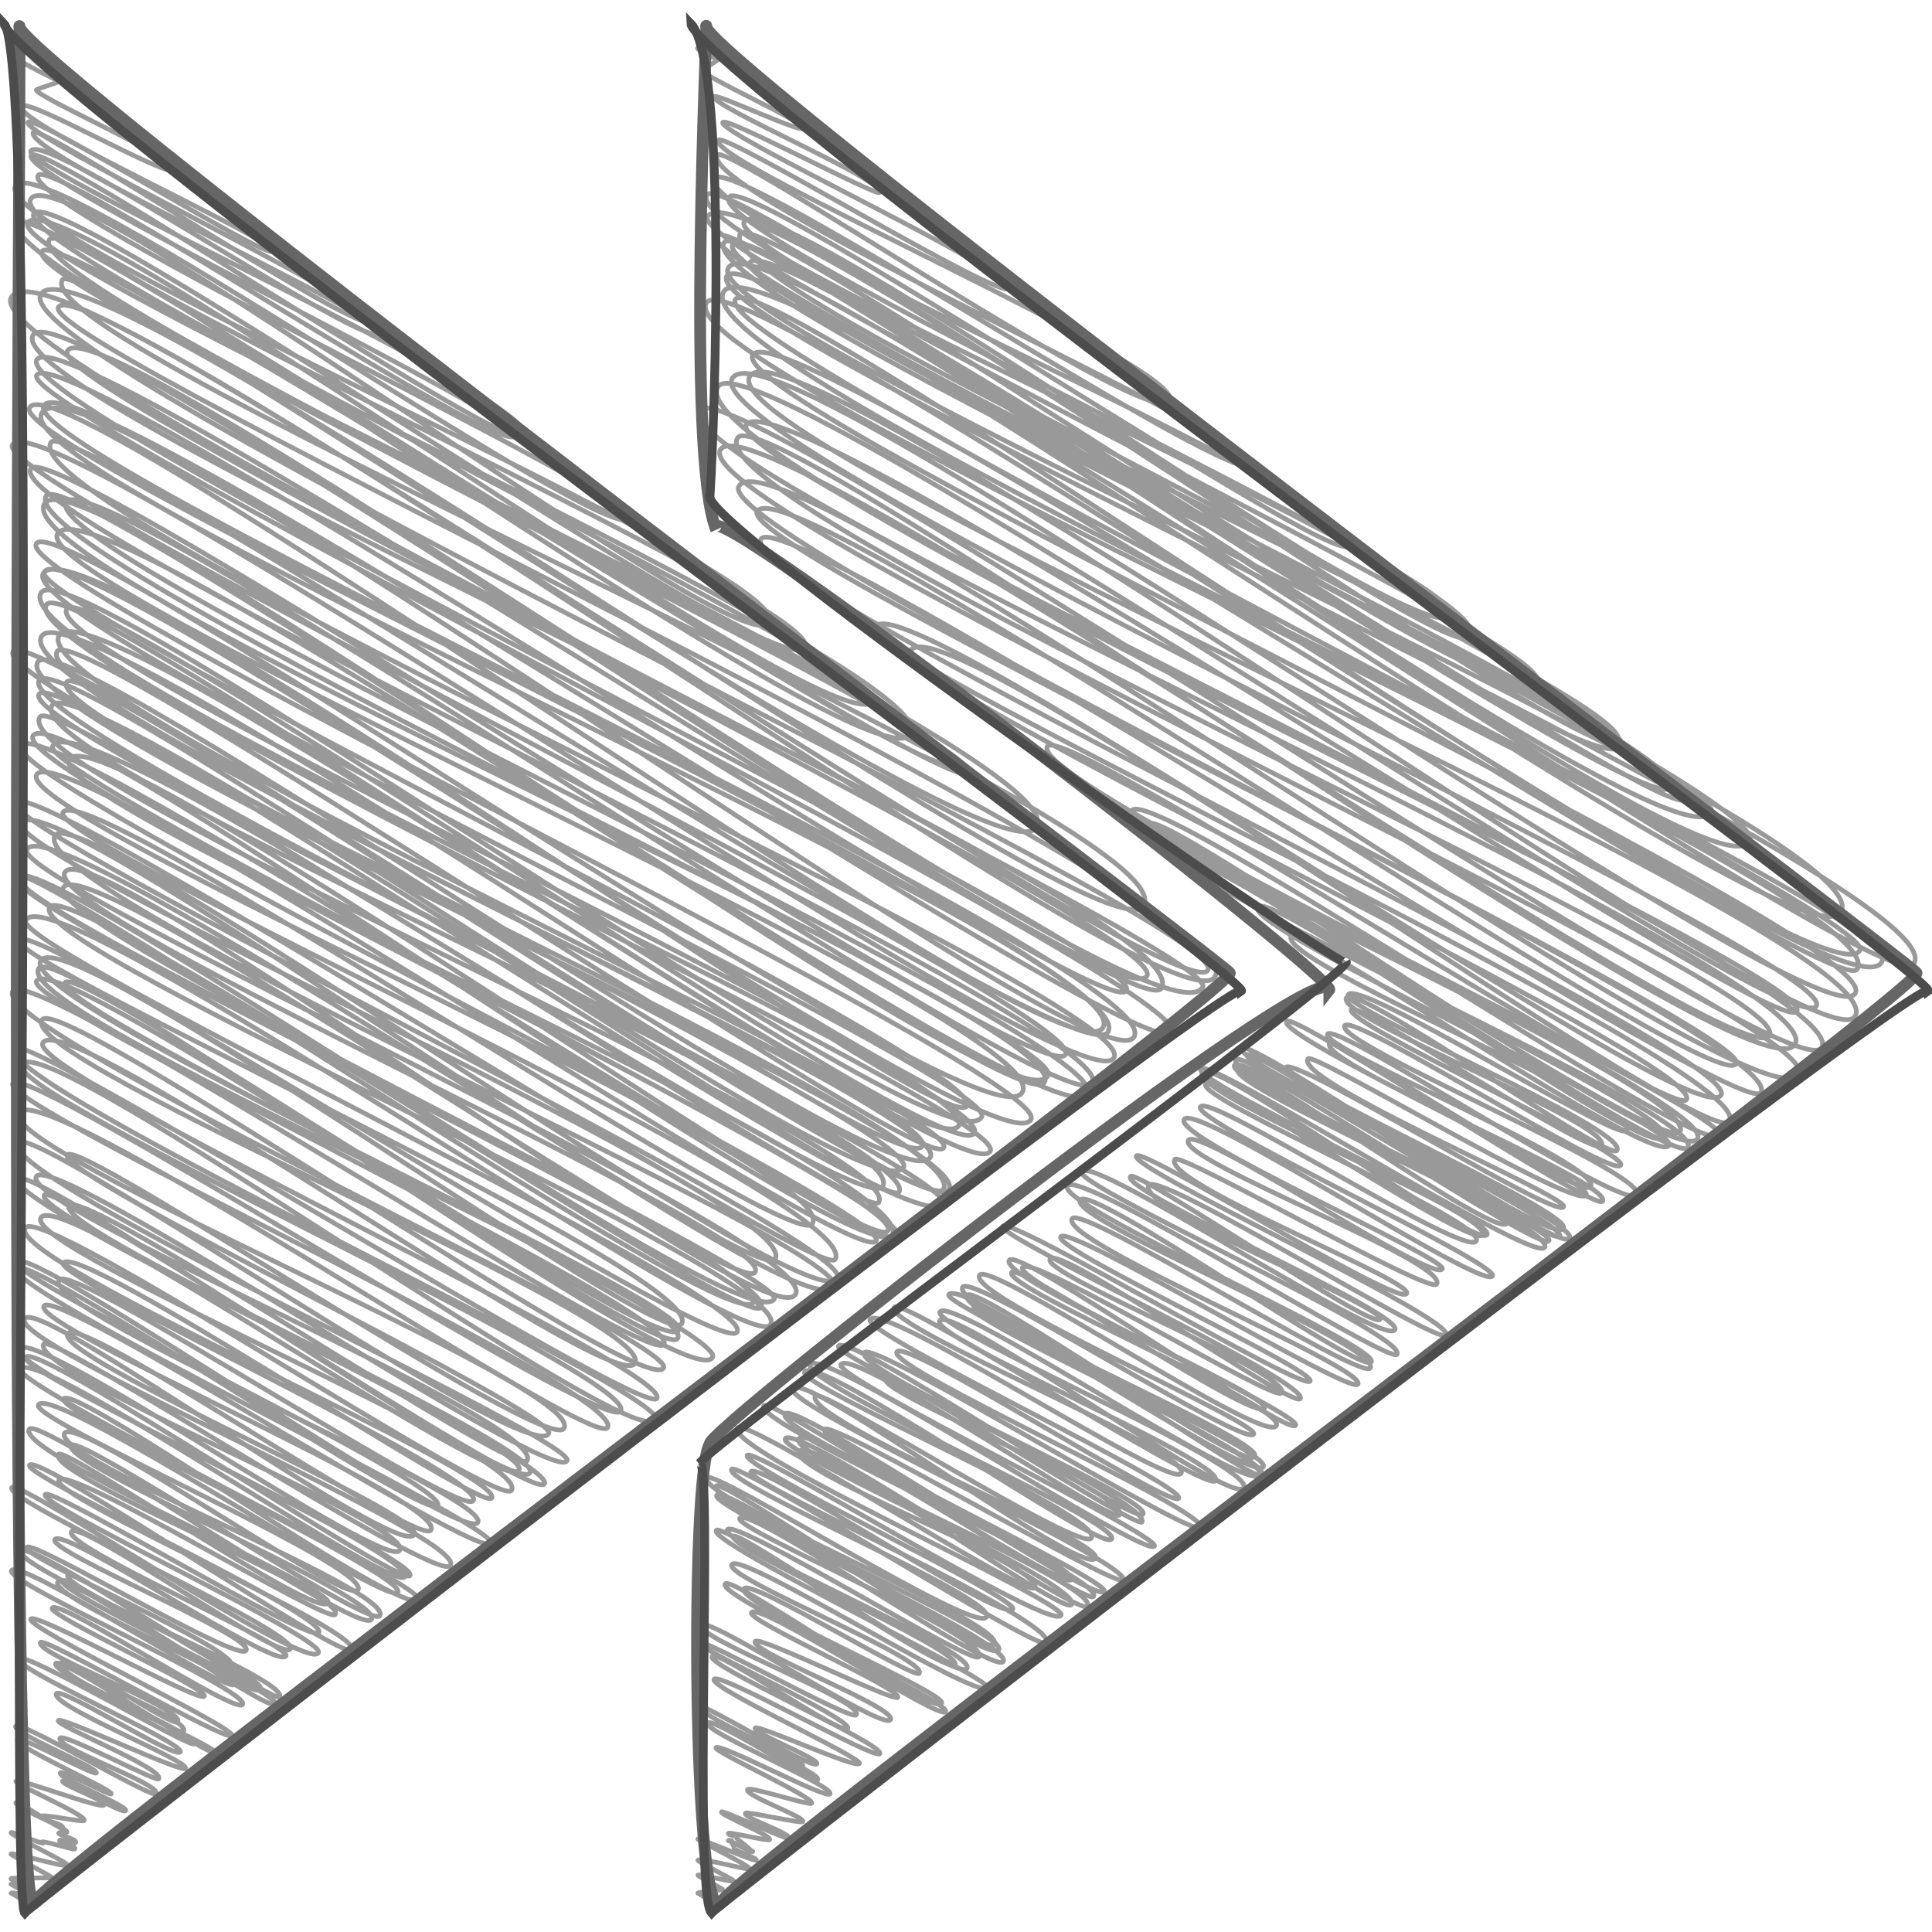 <svg id="Layer_1" data-name="Layer 1" xmlns="http://www.w3.org/2000/svg" viewBox="0 0 512 512"><title>fast-forward-arrows-handdrawn</title><path d="M3.71,13.21c-.07.12,1.69.84,1.64.95s.51,1.82.47,1.9c-.43.75,9.83,5.22,9.63,5.57s-5.6,1.85-5.79,2.18C8.79,25.31,48,42.48,46.49,45.13c-1.44,2.5-39.38-19.47-40.79-17-2.5,4.34,68,35.63,66.38,38.42C70.8,68.75,8.82,29.94,7.41,32.38c-2,3.48,93.69,49.28,91.55,53-2.58,4.48-88.5-53.1-90.13-50.28-3.05,5.3,94.47,49.23,92.11,53.32C97.94,93.65,11.59,34.14,8.21,40c-2.9,5,136,66.7,130.82,75.73C135.78,121.4,11,36.5,8.26,41.18,5,46.9,139.31,110.83,136.63,115.49c-3.52,6.11-123.38-74.44-126.53-69-4.71,8.18,160.15,85.57,157.06,90.92-5,8.65-156.63-99.3-163.06-88.13C-3.26,62.12,211.36,152,203.9,165,196.75,177.38,16,39.06,8.14,52.77.75,65.61,219.58,160.6,213.29,171.52,206.62,183.12,14.61,46.81,8.94,56.65s226.92,121.87,222.82,129C223.1,200.67,15,45.77,7.37,59.08,1.3,69.63,251,177.78,241.34,194.53c-9.16,15.91-223-140.15-228.27-131C5.27,77.07,258.68,192.32,252.9,202.37,247.48,211.78,9.15,50.91,4.56,58.89-3.77,73.36,262,195.65,256.69,204.84,252.28,212.49,16.09,58,11.15,66.6c-6.32,11,274.74,133.19,263.57,152.58-9.93,17.24-253.58-153-258.2-145C6.4,91.72,315.41,218.57,303.06,240,293.3,257,21.89,58.84,10.83,78,.61,95.8,326.9,245.31,320.12,257.08,312.76,269.85,22.58,69.07,15.48,81.4,9.52,91.74,333.29,239.18,322,258.83,311.35,277.29,15.51,57.07,3,78.82-7.29,96.67,324.4,251.76,318.74,261.6,307,282,26.65,77.73,17.84,93c-6.24,10.85,293,153.57,286.11,165.62C295.7,273,17.31,74,8.77,88.8c-10.29,17.87,311.15,152,299,173.1C301,273.76,17.68,81.58,9.75,95.35,2.11,108.62,304.59,252,298.52,262.51S16.56,87.56,9.73,99.43c-5.56,9.66,307.49,162.25,300.68,174.06-6.4,11.12-290.23-180.8-298.77-166C4,120.85,310.72,257.11,300.55,274.77,291.06,291.24,22.6,89.47,11.07,109.48.86,127.22,303,253.66,292.31,272.29,282.16,289.91,16.18,93.54,7.84,108,1.07,119.78,304.3,255,293.64,273.47c-8,14-274.95-165.26-280.15-156.22C2.92,135.61,303.57,265.8,295.2,280.33,286.49,295.46,11.55,103.56,3.29,117.9-2.6,128.13,289,268,282.37,279.46,276,290.54,14,114.07,8.16,124.21c-8.27,14.36,289.94,148,281.36,162.88-7.21,12.52-264.59-166.93-272-154C9.2,147.49,296.41,275.56,288.21,289.8c-8.92,15.49-269.87-169-276-158.38C2.81,147.76,284.14,273.89,277.69,285.09c-10,17.29-256.33-168.23-265.91-151.61-11,19.1,274.47,136.89,265,153.39C270,298.54,25,124.48,15.24,141.45,7,155.68,281.11,271.78,270.92,289.47,261.06,306.59,16,132.94,9.61,144.1,3.3,155,279.83,285.18,273.2,296.69,264.37,312,19.43,138.21,11.75,151.56c-5,8.67,250.73,130.67,244.48,141.53C250.37,303.26,21.06,135.35,11.45,152,3.59,165.68,265.8,286.2,260.16,296,250.63,312.56,18.56,143.74,10.87,157.1.49,175.12,265,288.5,258.2,300.27S23.47,151.39,17.69,161.44c-7.31,12.7,243.69,124.19,236.4,136.85-8.27,14.36-235.57-148.88-241.81-138-8.66,15,256.1,134.44,250.14,144.8C255,317.84,24.85,152.47,15.65,168.45,6.08,185.06,255.55,294.71,250.1,304.17,245,313,19.68,153.61,11,168.65c-9.72,16.88,239.78,124,233.39,135.11-6.25,10.86-223.83-140.54-229.27-131.1-8,14,238.4,121.89,231.44,134C237.94,321.64,16.72,163.77,10,175.45.66,191.65,259.69,301,251.47,315.23,244.79,326.83,22.34,172.61,17.65,180.76,10.57,193.05,259.17,299.25,250,315.24,244.58,324.59,8.77,163.46,3.45,172.71c-5.76,10,241.82,126.56,236,136.63-8.34,14.49-222.92-139.69-229.07-129C3.06,193.06,254.85,310.06,249.76,318.89,241.81,332.7,15.87,174.34,10.33,184,4.56,194,245.56,303.24,238.26,315.91c-4,7-217.65-140.82-224.49-128.93-8.89,15.44,229,112,220.15,127.44C228,324.68,15,182.32,10.57,190,1.38,205.92,241.17,304.22,232.86,318.66c-3.78,6.57-210.71-135.24-218.9-121-4.67,8.11,228.46,121,223.59,129.43C229.55,341,15.62,183,8.76,195c-6.2,10.77,232.46,120.9,226.56,131.15-5.13,8.91-209-138.74-217-124.85-6.82,11.85,227.4,110.09,218.09,126.25C232.28,334.7,11.81,186.73,5.54,197.61,0,207.2,236.73,321,232.21,328.82c-5,8.76-215.58-135.56-222.5-123.53-6.45,11.21,214.19,104,205.57,119-5.06,8.78-192.75-119.19-198.61-109C12.17,223.09,229.8,319,221.32,333.75,217.56,340.28,8.8,204.3,4,212.62-.46,220.38,227.54,329.1,222,338.79,214.75,351.31,21,210.38,14.58,221.45c-8.51,14.78,212,109.62,206.33,119.44C212.78,355,13.12,205.17,5.69,218.09c-5.21,9,208,101.29,199.72,115.61C200.76,341.76,14.35,212.55,7.11,225.11,2.25,233.55,218.43,329.84,210.83,343c-7.42,12.89-186.58-124.1-193.65-111.83C10.66,242.54,205.93,327,200.12,337.11c-4.68,8.13-176.84-113.2-183.34-101.91C11,245.33,208.88,337.82,205.17,344.26c-7,12.11-195-120.67-200.11-111.79C.19,240.93,205.93,334.24,199.66,345.12,193.86,355.19,7.42,225.92,3.93,232c-5,8.66,203.82,103.92,197.74,114.47-4,6.9-183.37-115-188.53-106.07-6.4,11.11,198.33,98,191.06,110.6C198.41,361.06,14.47,230.58,6.82,243.86c-4.22,7.33,194,99.65,188.51,109.12C190.71,361,8.89,242.31,5,249.11,1.57,255,187.76,338.43,180.64,350.8c-4.58,8-163.06-108-169.86-96.18C4.22,266,184.06,345.23,179.87,352.51c-4.8,8.33-159.21-97.94-162.57-92.11-4.11,7.14,175.91,91.71,171.54,99.3C182.36,371,15.25,248,10.24,256.67c-7.1,12.34,175.3,87.7,169.35,98C175.23,362.27,15.24,250.39,9.68,260c-3.75,6.52,171.17,87.74,166.27,96.25C172.09,363,8.17,254.36,3.37,262.69c-6.1,10.6,176.53,92.8,172.47,99.84-5,8.76-160.19-100.1-164.72-92.23-6.38,11.08,163.63,79.64,157.11,91-5.44,9.44-150.8-95.48-156.87-84.93-4.73,8.21,167.07,86.64,162.72,94.2-3.21,5.58-167.3-98-170.28-92.78-5.61,9.73,174,91.5,170,98.43-5.64,9.8-162-104.52-168-94.12-4.75,8.26,163.85,82.88,158.68,91.86C160.77,380.5,6.84,281.07,3.39,287.08c-3.6,6.25,163,81.93,157.61,91.24-3.66,6.36-150-93.86-156-83.43-5.84,10.15,150.59,73,144.45,83.62-4.23,7.34-128.8-77.27-131.59-72.43-3.16,5.48,130.51,68.71,127.56,73.84-5.33,9.25-137.14-83.35-140.74-77.09-5.46,9.49,148.61,79,145.59,84.28-4.06,7.06-136.37-82.76-140.66-75.3-4.55,7.91,135.8,65.32,130.05,75.29-2.73,4.75-118-73.3-121.36-67.51-3.92,6.8,126.12,63.79,122.14,70.71-4.23,7.35-132.55-83.21-135.66-77.8-4.06,7.05,143.33,74.08,139.48,80.75-3,5.21-130.21-80.58-132.52-76.57-3.44,6,129.46,66.51,125.82,72.83-4.4,7.64-121.78-75.36-126.72-66.78-4.75,8.24,130,63.11,124.73,72.2C132.4,400.37,10.71,318.48,6.7,325.45,1.65,334.21,134,390.56,130.3,397,128,401,20.37,328.48,16.76,334.75c-2.29,4,112.31,56.62,108.68,62.91-3,5.19-106.71-63.85-109.82-58.45-4.66,8.1,114.77,57.62,111,64.23s-119-74.6-122.18-69C1.85,338.85,119.27,393.29,116,399,113.26,403.73,7.2,331.22,4.36,336.15,1,342,132.7,404.52,130.14,409c-2.83,4.91-115.38-68.27-118.49-62.87C8.43,351.69,118.51,398,114.2,405.46c-2.9,5-93-57.62-96.25-52-3.57,6.2,94.84,48,91.87,53.18C105.7,413.83,10.14,343.19,6.5,349.5c-4,6.87,117.2,57.87,112.89,65.35-3.12,5.42-105.76-62.19-107.8-58.64-4.2,7.29,98.19,47.93,94.34,54.61-3.43,6-97.34-59.94-101.12-53.37-3.1,5.38,106.47,55.54,103.84,60.11C106.67,421,9.51,355,6.79,359.69,4.44,363.78,110.64,412,107.27,417.85c-2.65,4.6-98-61.45-101.72-55-2.43,4.22,107.28,57.19,105.16,60.88-3.29,5.71-91.22-57.5-93.84-53-2.13,3.69,91.29,46.55,88.57,51.27-2.4,4.17-91.83-55.64-95.27-49.68-2.31,4,88.3,42.84,84.72,49-2.65,4.6-74.72-46.78-77.76-41.5-3.85,6.69,87.4,41.62,83.52,48.35-2.28,4-79.89-48.44-81.8-45.13-2.83,4.92,82.87,40.41,79.6,46.08-3,5.13-88.31-54.54-90.73-50.34C4.21,385.06,89,421.1,86.94,424.77c-2.7,4.69-70-41.79-71.43-39.37C12.27,391,92,422.29,88.84,427.85,87.25,430.6,18.07,388,15.6,392.26s80.46,39.91,77.58,44.91c-2,3.48-83.28-52.5-85.36-48.88-1.67,2.91,79.32,39.77,76.67,44.38-1.85,3.22-71.12-39-72.52-36.61C10.2,399.13,86.58,434.19,84.39,438c-3,5.28-79.69-46.55-81.28-43.77C1,397.88,79.47,432.54,76.93,437c-2.13,3.7-55.88-34.7-58-31.08-2.29,4,58.46,30.12,56.86,32.91-2.34,4.06-59.11-34.58-61.27-30.83-1.82,3.16,52.87,25.58,50.7,29.35-2,3.54-56.77-29.65-58.13-27.28-1.5,2.61,56.63,27.17,54.21,31.38C59.85,444,19.13,415.34,18,417.25c-2.44,4.24,58.7,27.89,56.07,32.46-1.18,2.05-66.27-42.21-68.37-38.57C3.35,415.28,71.52,443.41,69,447.77c-1.82,3.16-51-31.15-52.4-28.8-1.7,2.95,58.09,29.76,56.42,32.66-1.56,2.71-55.69-35.87-57.71-32.35-2.29,4,48.14,24.8,46.82,27.1-1.57,2.72-57-33.76-59.1-30.14C1.25,419.33,66.39,448,64.28,451.69c-1.68,2.92-48.82-28.35-50.45-25.52-1.12,1.94,41.43,21.37,40.3,23.33S9.33,427,8.15,429.07c-1.34,2.32,54.48,28.87,53.33,30.87s-49.8-26.31-50.74-24.68c-1.69,2.93,38.32,17.62,36.34,21-1,1.78-27.68-16.68-28.65-15-1.15,2,32.11,14.23,30.23,17.5-1.26,2.19-31.77-19.42-32.57-18-2.08,3.61,41.74,22.05,40.83,23.64s-40.86-25.78-42.15-23.54c-1.48,2.57,38.18,18.79,36.75,21.28-.82,1.43-45-24.77-46.33-22.5-1.61,2.8,43.95,22.25,42.57,24.64-1.15,2-31.67-17.42-32.81-15.44-1.78,3.1,35.34,17.87,34.22,19.81-.79,1.37-33-13.93-33.73-12.67s28.15,12.74,26.61,15.41c-.56,1-25.28-12.26-26.15-10.76-1.44,2.5,27,12.2,25.48,14.75-.86,1.5-36.17-19.73-37.22-17.9-1,1.68,22.1,11.08,21.36,12.37-.5.86-20.17-10-20.86-8.8-1,1.78,25.42,13.26,24.79,14.35-.3.53-13-6.39-13.47-5.58-.78,1.36,18,8.79,17.32,10S16.93,471.44,16.59,472c-.52.9,11.65,5.16,11,6.35S4.71,471.13,4.22,472s18.92,9,18.07,10.46c-.3.52-10.95-1.76-11.3-1.14-.64,1.12,6.33,1.89,5.56,3.22-.27.47-12-7.39-12.33-6.8-.68,1.18,14.05,6.86,13.5,7.82,0,.08-2.07.05-2.15.18-.36.62,5,1.57,4.46,2.58-.14.24-4.1-.85-4.22-.64-.52.9,4.52,1.4,4,2.31-.21.36-8.5-2.35-8.81-1.8s.86-.52.42.24c-.19.34-8.34-3.11-8.52-2.79-.36.63,15.43,8,15,8.69s-14.69-3.52-15-3c-.18.31,10.89,5.89,10.71,6.2s-10.55,0-10.71.31,5.94,3.18,5.83,3.37-5.7-2.13-5.83-1.9c0,.07,4.79,2.62,4.73,2.74s-4.63-.56-4.73-.4c0,0,3,1.71,3,1.72" fill="none" stroke="#999" stroke-linecap="round" stroke-linejoin="round" stroke-width="1.25"/><path d="M184.88,12.73c-.07.13,4.83,2.64,4.76,2.75s-4.62-2.89-4.76-2.65,5.41,3,5.34,3.09-4,2.54-4.08,2.67c-.74,1.29,27.54,13.86,26.64,15.42-.69,1.2-23-9.3-23.5-8.44C187.92,28,234.93,47.85,233.14,51c-.73,1.26-40.62-20.22-41.58-18.57-1.67,2.91,78.39,39.92,76,44-2,3.53-75.74-41.77-77.18-39.28C187.06,43,314.93,97.73,310,106.34c-4.74,8.24-117.72-69-119.89-65.27-5.56,9.65,145.43,76.38,142.06,82.23-4.14,7.19-138.73-83.12-142.82-76-6.33,11,175.08,85,168,97.27-3.74,6.5-159.87-99.79-164.18-92.3-5.93,10.3,196.77,101.68,191.49,110.85C377.85,174.91,192,43.54,187.37,51.66,179.71,65,398.22,154.05,389.73,168.8c-5.35,9.29-185.81-121.66-192.53-110-5.52,9.59,215.31,112.33,210,121.56C399,194.63,200.88,53.82,196.2,61.95,187,78,436,184.15,428.84,196.62c-5.9,10.24-232.12-155.2-241.33-139.21-5.73,9.95,248.17,129.87,242.21,140.21C421.6,211.73,199.63,55.2,194.16,64.69c-6.85,11.9,255.86,131.49,248.69,144C436.56,219.57,194.32,54.21,189.61,62.39c-5.54,9.63,268.68,144.72,264,152.83-10.35,18-255.51-161.72-261.74-150.9C183,79.78,454.44,198.23,446.63,211.79,441.9,220,205.17,58.39,198.72,69.59,193,79.46,471.4,209.44,463.62,222.94,452.87,241.62,202.93,53.79,193,71c-9.32,16.18,307.25,149.21,294.88,170.7C477.44,259.85,200.4,59.64,192.6,73.19c-8.44,14.65,326.87,160.89,314.63,182.14-7.27,12.62-304.51-197-315.47-178C179.21,99.14,507.47,239.68,498.65,255c-11.05,19.2-297-187.44-303.78-175.63-7.36,12.77,303.78,162.39,298,172.49C483,269,195.62,65.61,187.18,80.27c-10.83,18.8,316.74,156.1,305,176.54C486.27,267,207.47,80.18,199.48,94.05c-7.84,13.61,300.8,154.25,292.21,169.16-8.92,15.5-282.5-181.66-293-163.47C188,118.32,503.37,248.91,491.63,269.3c-9.39,16.31-286.26-188.7-297.59-169C183.9,117.89,488.19,254.73,481.36,266.59s-282-179.91-291.11-164.07C178.18,123.49,482.38,257.3,476.19,268c-5.12,8.9-269.61-170.64-278.41-155.36-6.88,11.95,295,147.62,285,165-7.89,13.7-289.86-181.86-297.32-168.9-9.79,17,300.92,149.46,290.24,168-10.26,17.81-273-173.28-280.26-160.66-11,19.18,281.26,144.78,273.47,158.31-7.6,13.2-268.68-171.46-278-155.21-9.52,16.53,293.92,151.31,285.79,165.44-10.15,17.63-270.41-174-280.9-155.75-7.56,13.13,269.36,144.26,264.32,153C454,292.51,208.72,121.58,200.68,135.53c-6.2,10.77,274.19,139.77,266,154C461.6,298.36,208,131.86,201.64,142.89,194.79,154.78,462.53,279,456.11,290.2,449.25,302.1,239.48,153.14,232,166.13c-4.73,8.22,234.21,117.31,226.32,131-5.45,9.46-208.71-139.13-217-124.72-5.33,9.26,211.15,109.39,205.6,119-3.53,6.13-165.44-100.42-169.35-93.64-5.79,10.06,181.76,96.83,178.14,103.12-4.11,7.14-151.25-94-155.83-86-3,5.21,155.43,77.5,150,86.86-5.71,9.92-142.32-89.09-145.6-83.39-3.49,6.06,147.09,70.83,140.91,81.57-3.76,6.53-124.74-75.26-127.32-70.77-4.23,7.35,134.36,66.41,129.45,74.94-3.55,6.17-129.47-81-132.43-75.82-3.18,5.53,130.33,66.12,126.3,73.12s-104.68-66.64-107.95-61c-3.36,5.83,112.05,57.94,109.06,63.13-3.57,6.21-98.19-58.75-100.12-55.39-3.82,6.63,92.41,45.38,88.91,51.47-1.9,3.31-71.23-40.56-73.82-36-2.08,3.61,74.47,35.66,71.25,41.25-1.95,3.38-69.26-44.67-71.71-40.43-3,5.21,70.86,33.49,67.61,39.14-2,3.55-64.95-38.5-66.33-36.09-2.18,3.79,73.52,37.68,71.41,41.34s-71.05-40.66-73.15-37c-2.75,4.77,80.64,39.14,77.38,44.79-2.89,5-79.81-46.21-81.92-42.54s73,34.66,69.74,40.37c-2.43,4.22-67.92-40.28-69.21-38-3.18,5.52,75.28,36.82,72.36,41.89-1.81,3.15-82.1-50.52-83.74-47.66-2.46,4.27,81.5,42.32,79.4,46-2.46,4.28-72.5-38.25-73.75-36.07-3.51,6.09,69.34,36.51,67.77,39.23-2,3.45-71.72-40.3-73.65-36.94-2.12,3.68,76.08,38.36,73.62,42.62-3.2,5.55-83.18-51.19-85.23-47.62-2.39,4.16,89.78,45.17,86.84,50.27-2.64,4.58-83.73-51.65-85.52-48.56-1.59,2.76,85.14,44.16,82.93,48-1.91,3.33-84-50-85.89-46.79-2.8,4.87,85.08,44.44,83,48s-80.95-50.64-83.35-46.48,75.61,36,72.26,41.83c-2.68,4.65-69.29-44.08-71.29-40.61-2.56,4.44,84.5,41.43,81.27,47-2.7,4.69-89.15-50.78-91.16-47.3-2.1,3.65,78.24,39.84,75.88,43.93-2.55,4.43-72.75-47.66-75.46-42.94-3.34,5.79,77.43,37.5,74.27,43-2.4,4.16-71.59-43-73.38-39.9-2.32,4,74.62,36.49,71.72,41.52-2.75,4.77-70.88-39.45-73.14-35.53s79.34,41.45,77.41,44.81c-2.38,4.13-78.85-46.45-81.71-41.47s70,36.88,68.42,39.61c-2.33,4-64.85-38.29-67.29-34.07-3,5.21,69.21,32.2,65.81,38.1-1.68,2.92-68.14-35.25-69.4-33.07-3.55,6.16,63.44,32.11,61.45,35.57-2.12,3.68-70.15-39-71.63-36.47-2,3.44,84.69,43,82.07,47.51-1.71,3-76.34-44-78.81-39.71-3.54,6.15,63.18,32.22,61.3,35.49-1.79,3.12-64.75-40.27-66.16-37.82-2.32,4,72.59,36.28,70.11,40.58-2.89,5-80.25-46.8-83.08-41.89-2.12,3.68,86.63,43.22,83.64,48.42-1.7,3-84.5-49.64-87.38-44.64-3,5.25,82.93,42.49,80.55,46.63-2.2,3.83-74.47-47.49-77.14-42.86-3,5.27,80.24,38.62,76.86,44.49-2.13,3.7-76.64-43.62-79-39.56-3.48,6,78.25,39.48,75.74,43.84-1.81,3.14-76.72-42.61-78.76-39.06-2,3.4,67.78,35.32,66.09,38.26s-79.71-44-81.45-41c-1.59,2.77,81.41,41.21,78.85,45.64-1.65,2.86-64-41.06-66.32-37s64.27,30.4,61.33,35.5c-1.52,2.64-66.44-37.08-68.6-33.32-2.42,4.2,74.1,38.86,72.36,41.89-1.92,3.33-73.6-47.74-75.91-43.73-2.82,4.9,69.62,35.71,67.64,39.15-2.35,4.09-65.25-38.9-67-35.94-2.36,4.09,73.12,35.51,70.17,40.62-3.07,5.33-76.16-44.25-78.69-39.86-3.21,5.58,74.38,39.11,72.68,42.07-2.24,3.88-74.8-43-77.14-38.91-3.43,5.95,80,40.38,77.42,44.82-2.74,4.76-74.2-46.27-76.26-42.68-3.08,5.35,81.13,40.87,78.5,45.44S259.47,344.08,258,346.72c-1.93,3.36,79.48,39.15,76.52,44.3-1.75,3-79.92-53.41-83.1-47.88-1.59,2.75,85.57,42.48,82.52,47.77s-82-48.11-84.84-43.22c-2.34,4.06,83.89,40.7,80.49,46.6-3.05,5.3-77.66-49.33-80.58-44.25-2.65,4.61,76,37.45,73.14,42.34C320,396,238.87,343.2,237,346.43c-3,5.19,79.36,38.24,76,44-2.62,4.55-79.32-46.11-82.43-40.7-2.07,3.59,83.79,43.89,81.8,47.35-1.73,3-72.47-42.69-74.69-38.84-2.58,4.49,83,42.21,80.49,46.59-1.85,3.21-86.94-50.09-89.1-46.35-2.83,4.91,76.24,38.59,73.84,42.75-2,3.47-78.24-48.81-80.73-44.48-1.59,2.75,83.43,41.39,80.45,46.57-1.24,2.16-66.14-40.46-67.77-37.63-1.9,3.3,64.94,30.35,61.81,35.78-1.67,2.91-70.9-44.87-73.8-39.83-2,3.53,84.7,45.23,83.06,48.08-2.08,3.62-88.23-53.26-91.2-48.11-2.82,4.9,82.46,41.71,79.86,46.23-2.29,4-78.22-49.68-81.35-44.26-2.14,3.71,79.39,38.07,76,44-2.46,4.27-71.75-40.15-73.17-37.69-3.58,6.21,76.72,38.65,74.23,43-3.18,5.52-77.06-50.31-80.2-44.85-2.56,4.45,90.08,46.23,87.52,50.66-1.47,2.55-77.46-42.73-79.1-39.88-2.1,3.64,75.77,40,74.12,42.91-2.27,3.94-82.25-51.1-84.6-47-2.74,4.75,78.41,39.41,75.82,43.89-2,3.41-79.83-48.92-81.44-46.13-2.94,5.1,90.52,45.19,87.41,50.6-1.61,2.79-75.17-47-78.17-41.73-2.85,4.95,79.94,38.45,76.56,44.32-1.9,3.29-77.4-49.1-80.13-44.36-2,3.54,79.06,38.37,75.87,43.92-1.9,3.3-69.28-45.65-72.18-40.62-3.05,5.3,65.61,30.64,62.44,36.15-1.76,3.06-76.86-45.68-78.78-42.35-3.39,5.88,87.71,46.23,85.75,49.64-2.62,4.55-81.68-45-83.17-42.37-1.72,3,72.05,37.83,70.38,40.74-2.32,4-67.54-39.65-69.41-36.4-1.74,3,81.72,39.5,78.35,45.36-1.64,2.85-82-48.56-83.46-46-2.18,3.78,70.38,34.22,67.56,39.11S189,388.91,187.39,391.65c-3,5.29,79.34,38.47,76.12,44.06-2.6,4.52-72.25-44.48-73.74-41.9-3.09,5.37,77.62,38.67,74.91,43.37s-72.52-44.73-74.74-40.88c-1.9,3.3,78.85,38.9,75.93,44-2.32,4-67.6-41.83-69.84-37.93-1.62,2.82,66.42,31.42,63.38,36.69-1.48,2.58-64.75-37-66.67-33.67-2.12,3.68,66.2,32.09,63.51,36.76-2.4,4.16-60.67-37.11-61.91-35-1.76,3.06,60.89,30.24,58.73,34-1.89,3.28-61.77-38.19-63.28-35.56-1.95,3.38,73.18,39.31,71.87,41.6-2.27,3.95-65.47-36.47-67.74-32.54-2,3.42,51.93,24.88,49.69,28.77-1.08,1.87-44.77-25.25-46.42-22.39-2.23,3.88,53.84,27.71,52.35,30.3-2.27,3.95-55.79-34.32-57.38-31.56-2,3.51,60,31,58.42,33.82-1.5,2.6-49.53-29.5-51.43-26.21-1.23,2.14,40,20.25,38.76,22.44-.82,1.42-36.81-16.49-37.77-14.84-1.58,2.74,37.71,17.52,35.85,20.75s-48.44-27.79-50-25c-1.91,3.32,43.1,20,40.94,23.7-1.11,1.92-41-20.68-41.83-19.24-.94,1.63,41,20.33,39.55,22.89-1.3,2.26-34.65-21.31-35.94-19.07-1.44,2.49,45.87,23.25,44.44,25.73-1.06,1.85-42.65-21.88-43.91-19.69s39.38,20.8,38.52,22.3-27-10.46-27.65-9.39c-.72,1.25,17.1,8.19,16.37,9.47-1,1.8-30.26-16.23-30.88-15.14-1.26,2.18,27.87,14.45,27.14,15.71-.41.71-18-10.65-18.73-9.44-.85,1.48,23.82,11.17,22.69,13.13-.5.88-28.15-16.87-29.18-15.09-1.3,2.26,33.64,16.7,32.44,18.78-.93,1.62-29.36-13.73-30.23-12.2-.6,1,26.23,13.2,25.38,14.69-.43.75-16.49-4.56-17-3.6-.88,1.52,15.35,7.26,14.65,8.48-.34.59-14.92-2.76-15.21-2.25-.72,1.25,12.27,5.38,11.52,6.67-.35.6-17.53-7.54-17.86-7-.47.81,13.38,6.24,12.73,7.37-.25.43-10.68-2.08-10.9-1.71-.33.57,2.57.55,2.17,1.26-.09.15,3.82,3,3.66,3.27-.48.84.85-.13.58.34s-6.27-3.23-6.4-3c-.26.45,1.29-.45.77.45,0,.07.78,1.33.74,1.4-.5.87,6.21,2.82,5.87,3.4s-15.23-6-15.48-5.6,14.16,7.19,13.72,7.94c-.24.41-13.26-3.12-13.72-2.31-.2.34,9.66,5.22,9.5,5.5-.27.47-9.25-2-9.5-1.55-.14.25,6.64,3.6,6.54,3.78-.2.35-6.33.62-6.54,1,0,0,3,1.71,3,1.72" fill="none" stroke="#999" stroke-linecap="round" stroke-linejoin="round" stroke-width="1.25"/><path d="M187.15,6.85c-4.43,5.65,322.6,250.81,320.76,251,1.46,4.49-323,245.09-316.93,246.64-7.43,6.64-8.08-115.79-2.8-121.85-3.74-1.5,164-132.55,164.08-120.3,2.38-3-169.45-135.78-162.49-122C181.8,120.57,187.61,5.58,187.15,6.85Zm-182,0c-4.43,5.64,322.6,250.8,320.76,251C327.36,262.34,2.86,502.94,9,504.48,1.54,511.12,5.61,5.59,5.15,6.85Z" fill="none" stroke="#666" stroke-width="3.12"/><path d="M183.06,6.22C183.45,18.36,514.85,260.05,511,262.63c-.26-6.15-319.41,240.91-322.45,244.37-4.9-5.29.5-121.08-3.17-119.29,6.32-7.59,173.37-130.13,171.4-132.82,2.31,5.09-174.07-117.78-168.65-123.68C188.47,131.08,193.79,17.19,183.06,6.22Zm-182,0C1.45,18.36,332.85,260.05,329,262.63,328.75,256.48,9.59,503.54,6.55,507,1.65,501.71,11.79,17.19,1.06,6.22Z" fill="none" stroke="#4c4c4c" stroke-width="2.34"/></svg>